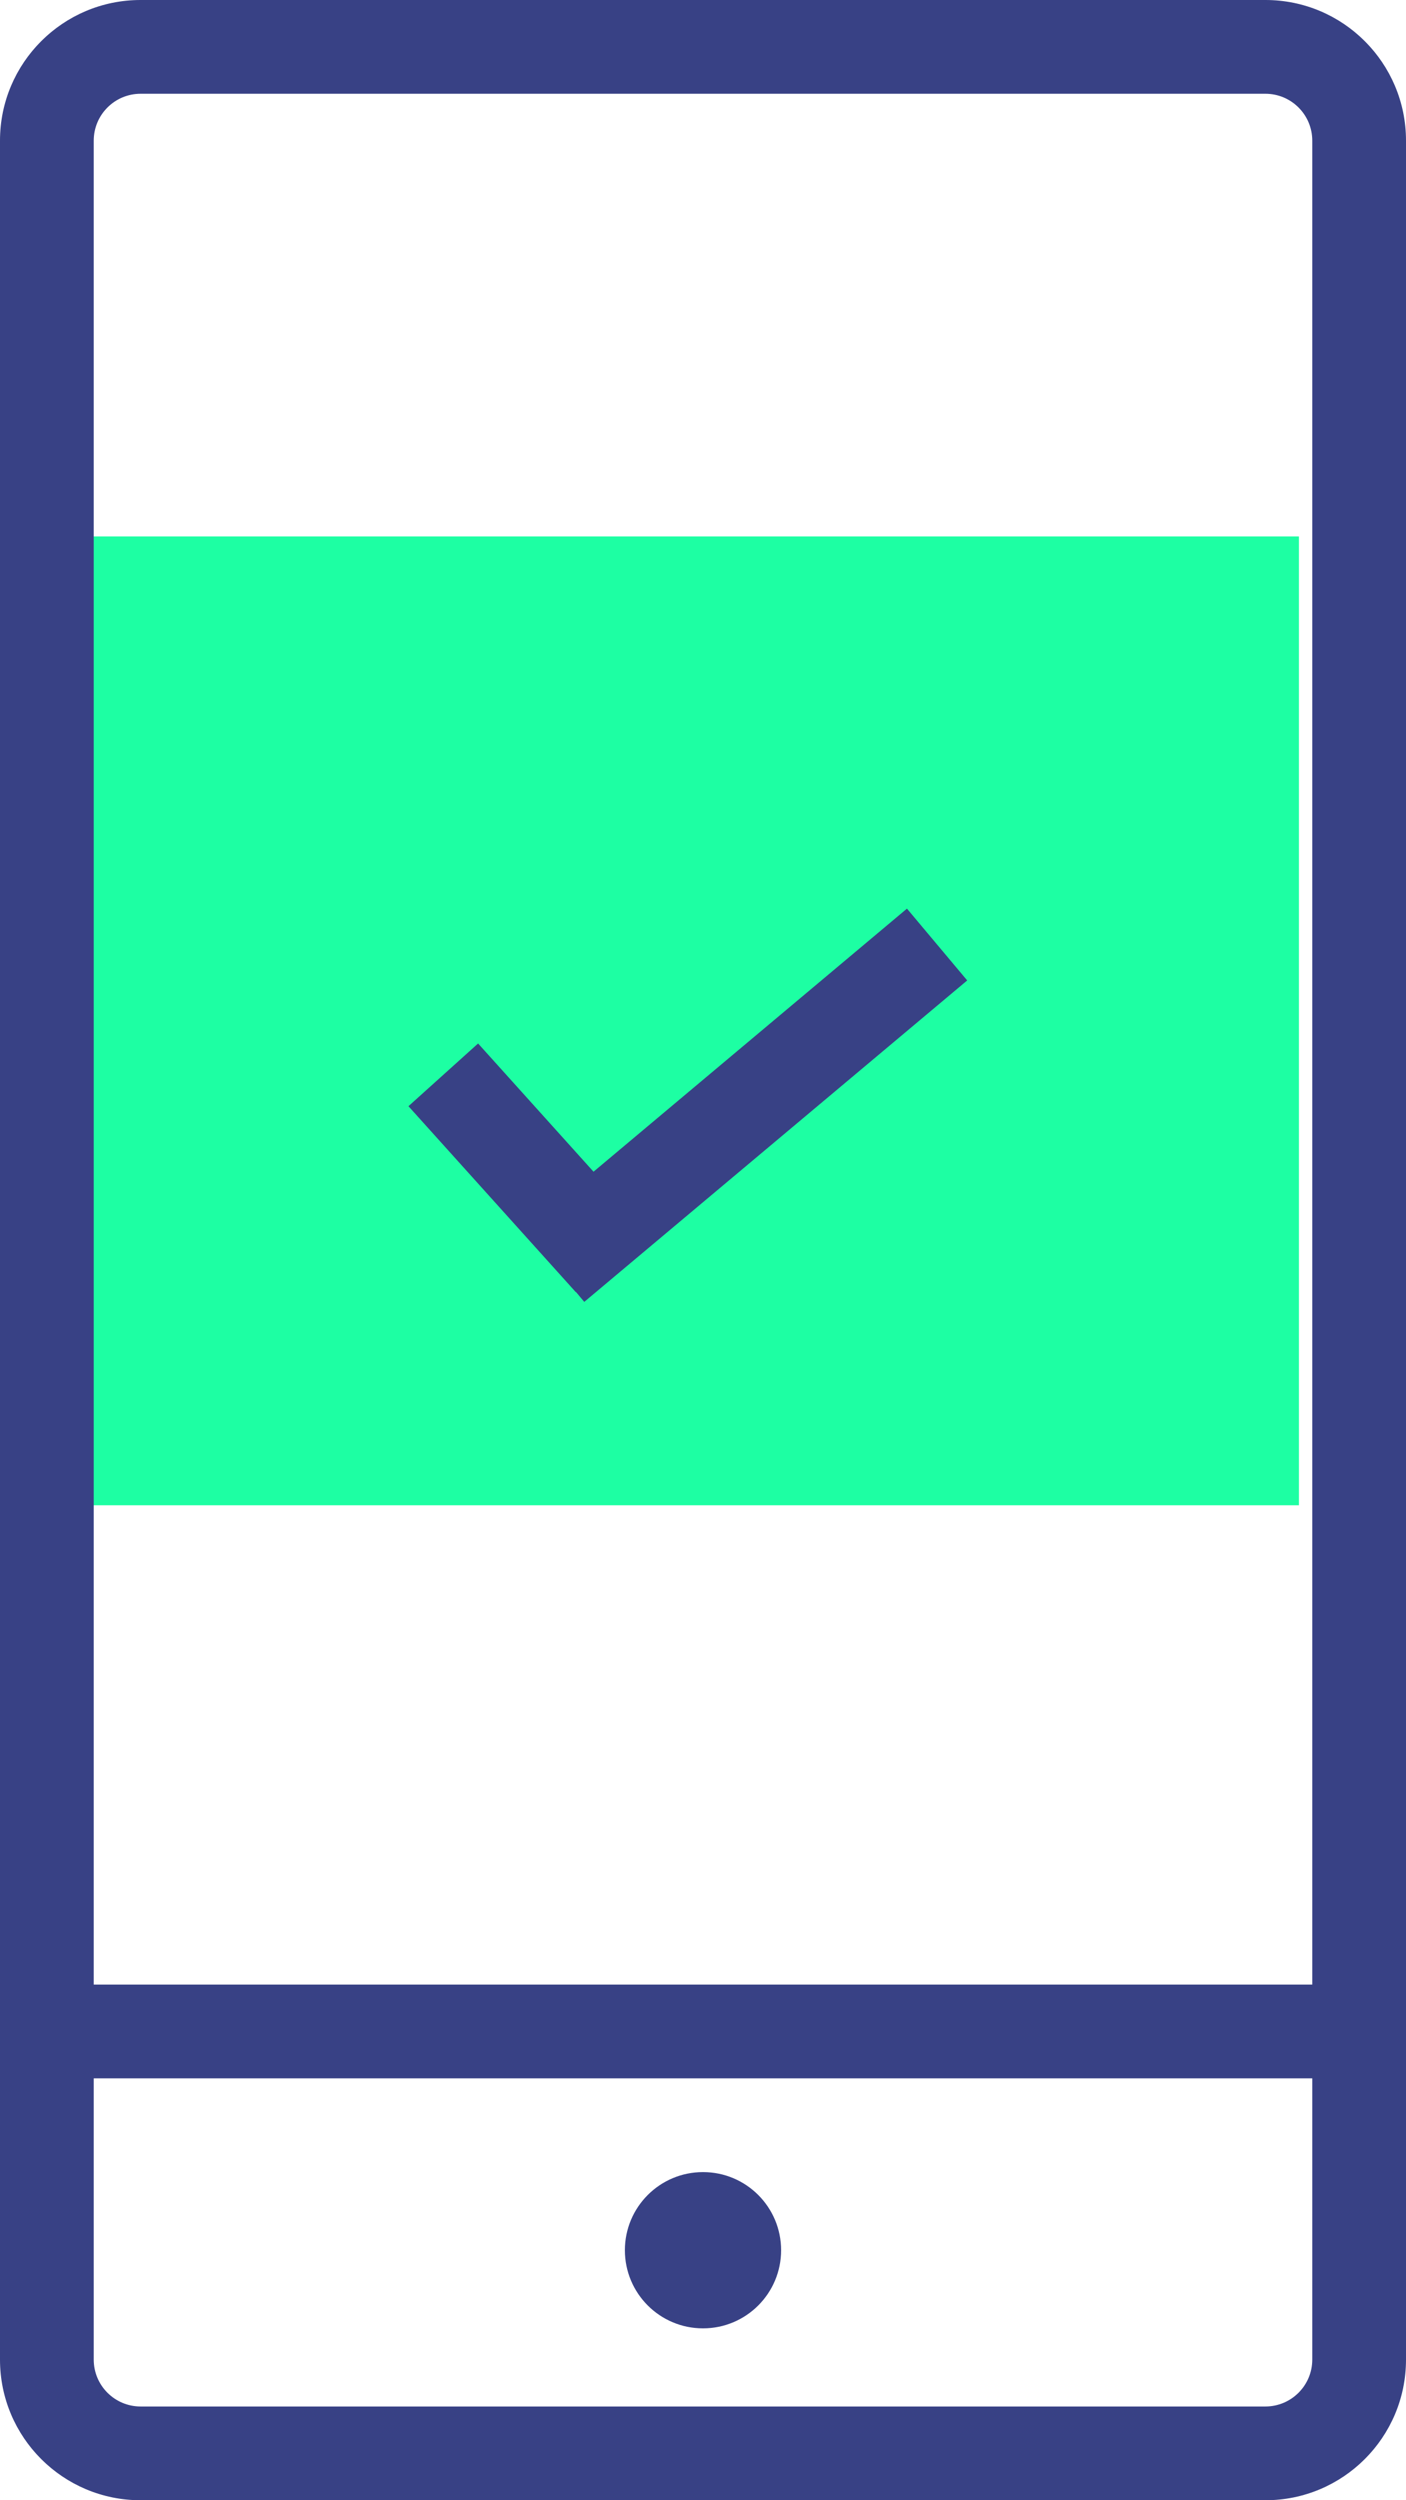 <svg height="80" viewBox="0 0 45 80" width="45" xmlns="http://www.w3.org/2000/svg" xmlns:xlink="http://www.w3.org/1999/xlink"><mask id="a" fill="#fff"><path d="m0 80h45v-80h-45z" fill="#fff" fill-rule="evenodd"/></mask><g fill="none" fill-rule="evenodd"><path d="m2.573 48.164h39v-31h-39z" fill="#1dffa3"/><g fill="#384185"><path d="m15.302 33.388 5.353 5.945-2.229 2.008-5.353-5.946z"/><path d="m29.028 29.073-12.257 10.285 1.929 2.298 12.256-10.285z"/><path d="m4.5 0h36c2.485 0 4.5 2.015 4.5 4.5v71c0 2.485-2.015 4.5-4.5 4.5h-36c-2.485 0-4.5-2.015-4.5-4.5v-71c0-2.485 2.015-4.5 4.5-4.5zm0 3c-.828 0-1.5.672-1.5 1.5v71c0 .828.672 1.5 1.5 1.5h36c.828 0 1.5-.672 1.5-1.5v-71c0-.828-.672-1.5-1.5-1.5z"/><path d="m2 66.5h41v-3h-41z" mask="url(#a)"/><path d="m22.5 69.5c1.381 0 2.5 1.119 2.5 2.5s-1.119 2.5-2.5 2.5-2.5-1.119-2.5-2.5 1.119-2.5 2.5-2.5" mask="url(#a)"/></g></g></svg>